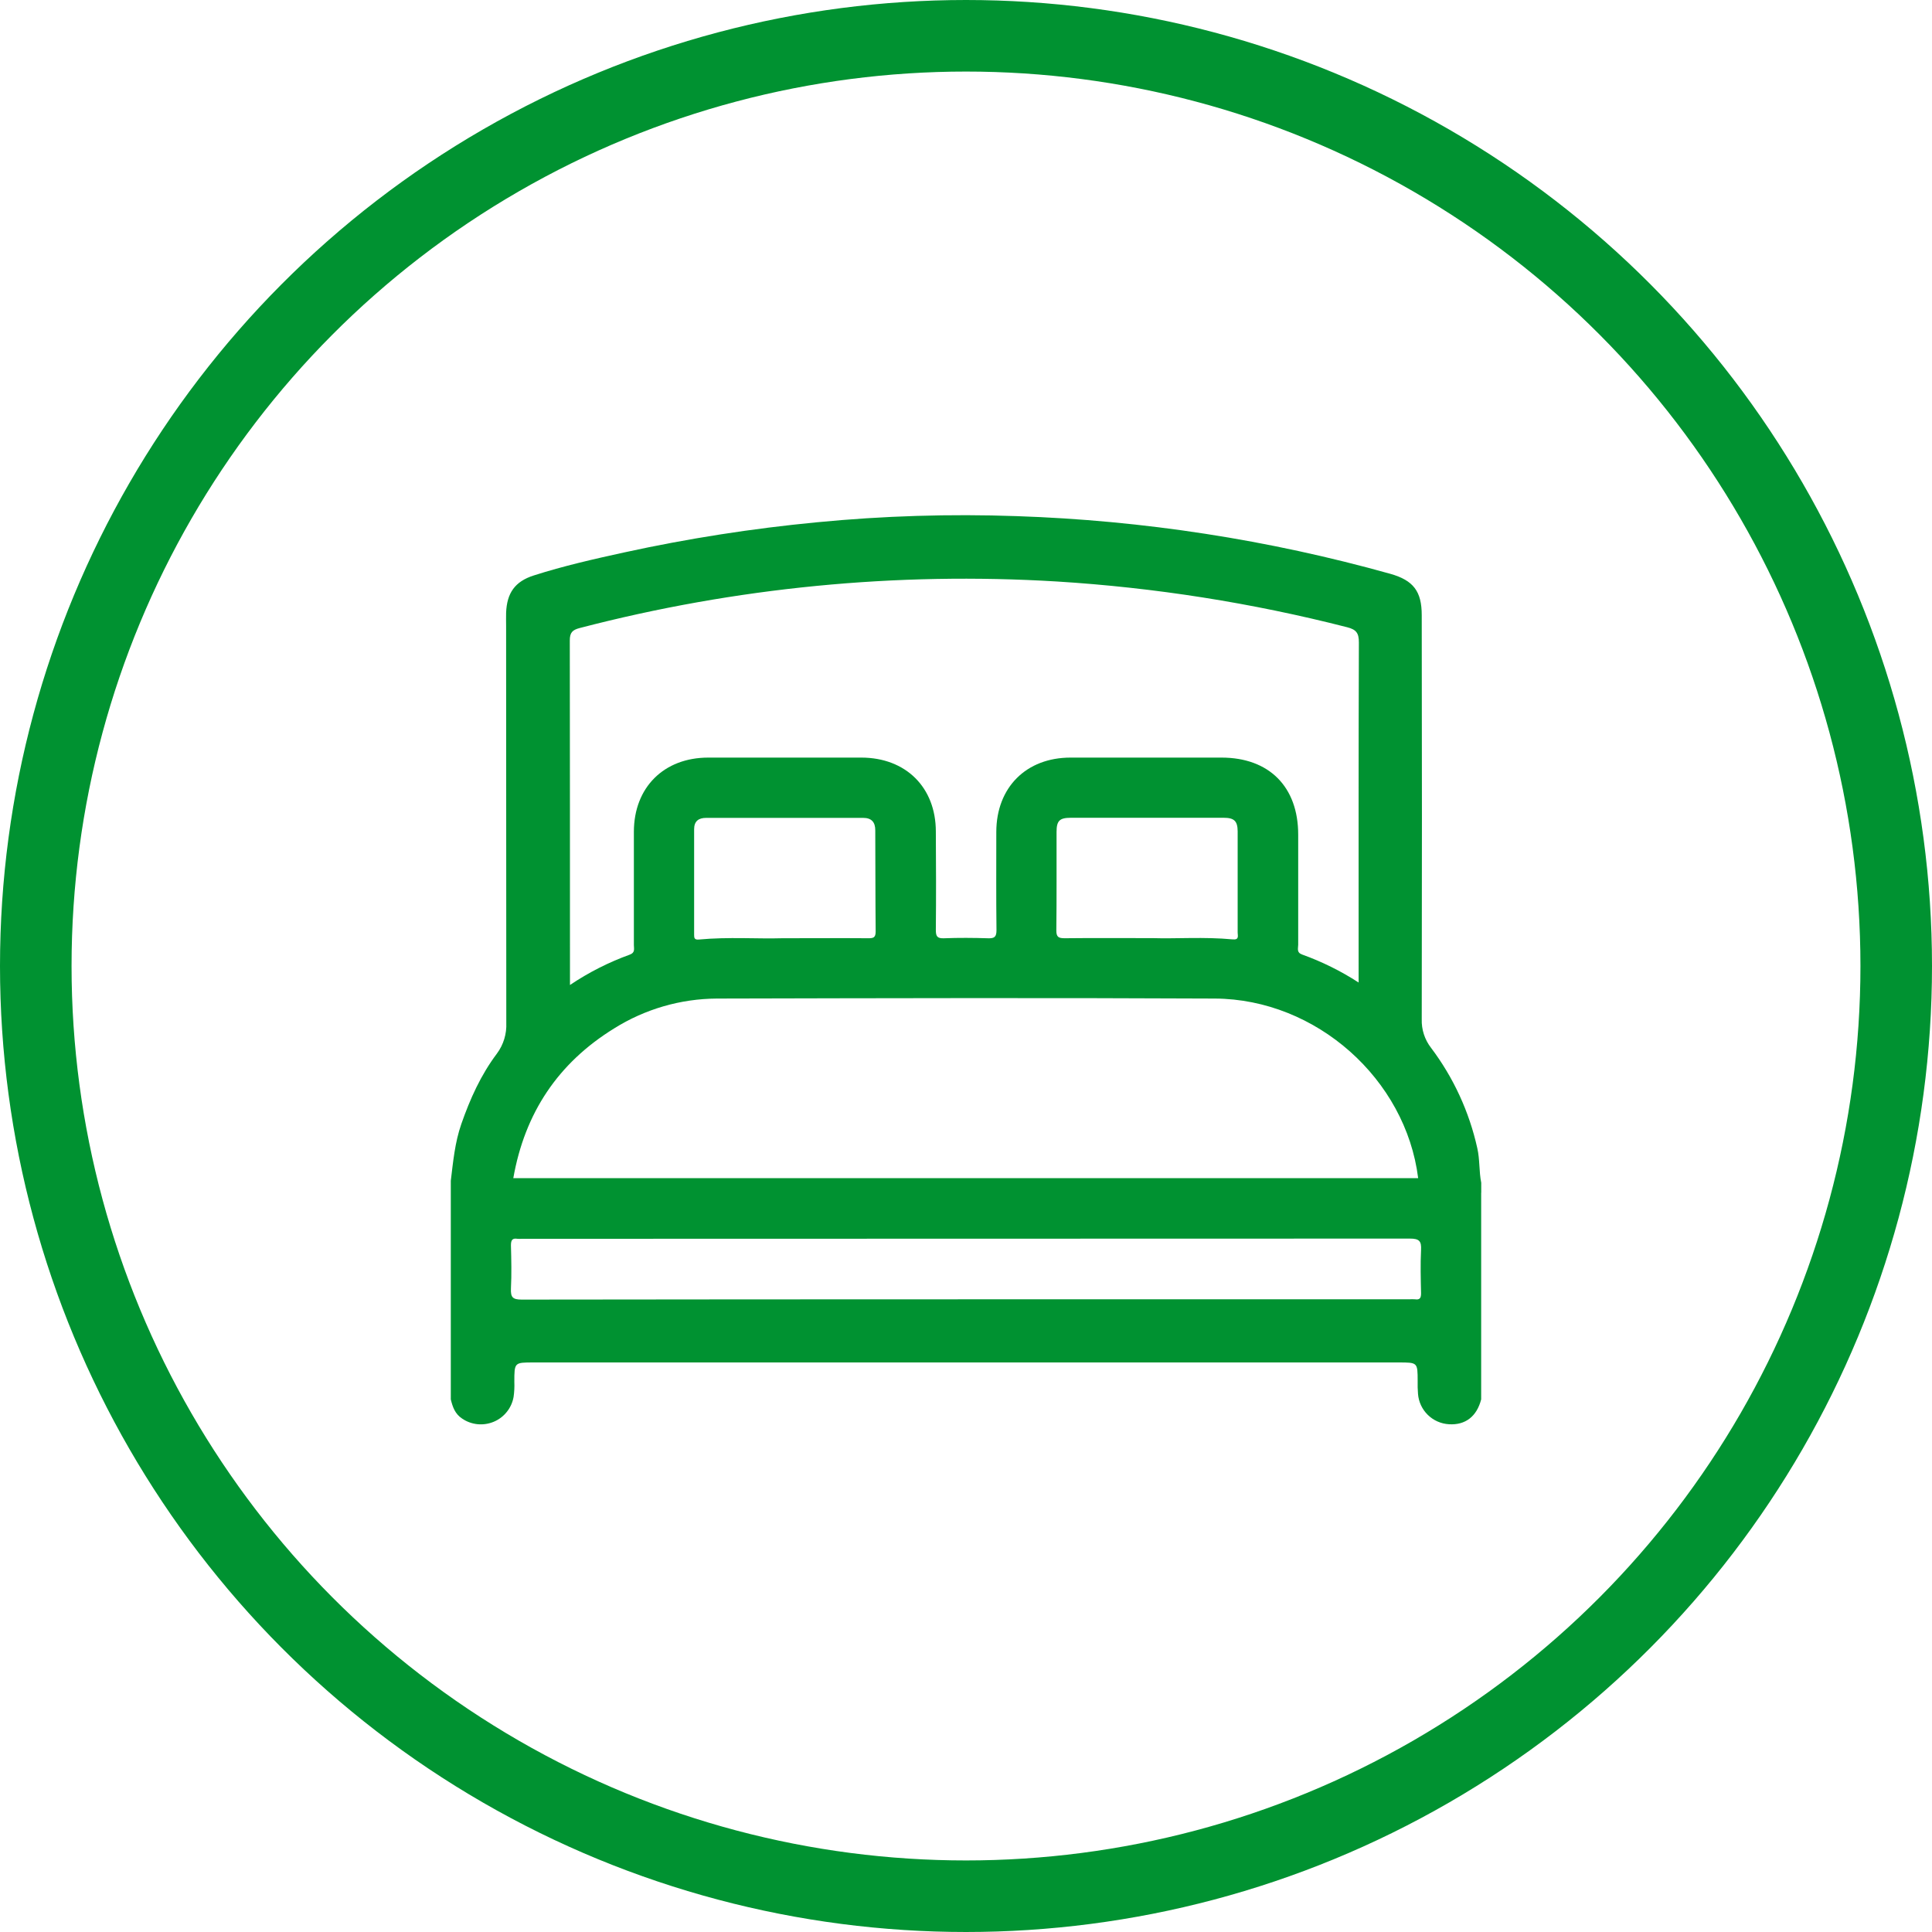 <svg width="54" height="54" viewBox="0 0 54 54" fill="none" xmlns="http://www.w3.org/2000/svg">
<circle cx="27" cy="27" r="26" stroke="#009231" stroke-width="2"/>
<path d="M41.401 33.339V33.059C41.337 32.74 41.364 32.412 41.291 32.092C41.066 31.076 40.626 30.119 39.998 29.287C39.821 29.058 39.729 28.776 39.738 28.487C39.745 24.723 39.745 20.959 39.738 17.194C39.738 16.526 39.503 16.221 38.862 16.039C35.458 15.086 31.951 14.545 28.417 14.426C26.554 14.36 24.688 14.418 22.832 14.598C21.023 14.771 19.225 15.052 17.449 15.44C16.598 15.626 15.747 15.819 14.917 16.085C14.392 16.253 14.167 16.576 14.146 17.128C14.142 17.249 14.146 17.371 14.146 17.492C14.146 21.191 14.148 24.89 14.151 28.589C14.165 28.897 14.073 29.2 13.889 29.448C13.439 30.046 13.139 30.714 12.894 31.416C12.714 31.934 12.665 32.468 12.6 33.003V39.114C12.651 39.324 12.717 39.519 12.917 39.65C13.045 39.738 13.193 39.791 13.348 39.807C13.503 39.822 13.659 39.798 13.802 39.738C13.945 39.678 14.07 39.583 14.167 39.461C14.264 39.34 14.328 39.197 14.355 39.044C14.375 38.905 14.382 38.764 14.376 38.624C14.376 38.081 14.376 38.081 14.908 38.081H39.093C39.623 38.081 39.623 38.081 39.624 38.597C39.621 38.718 39.624 38.84 39.634 38.961C39.651 39.182 39.748 39.39 39.907 39.546C40.066 39.702 40.276 39.795 40.499 39.808C40.957 39.837 41.276 39.591 41.399 39.114V33.676V33.339H41.401ZM16.205 17.553C20.553 16.42 25.054 15.981 29.54 16.253C32.279 16.423 34.996 16.851 37.655 17.532C37.911 17.597 37.982 17.698 37.981 17.959C37.97 21.015 37.974 24.069 37.974 27.123V27.462C37.481 27.142 36.952 26.88 36.399 26.681C36.233 26.623 36.285 26.507 36.285 26.409C36.285 25.381 36.285 24.354 36.285 23.326C36.285 21.991 35.472 21.175 34.14 21.175C32.735 21.175 31.33 21.175 29.923 21.175C28.682 21.175 27.85 22.009 27.847 23.25C27.847 24.165 27.841 25.081 27.852 25.996C27.852 26.183 27.8 26.231 27.619 26.225C27.207 26.212 26.794 26.209 26.383 26.225C26.188 26.233 26.157 26.162 26.157 25.99C26.166 25.075 26.163 24.159 26.157 23.244C26.157 22.007 25.317 21.176 24.073 21.175C22.648 21.175 21.223 21.175 19.797 21.175C18.555 21.175 17.719 22.009 17.717 23.247C17.717 24.303 17.717 25.358 17.717 26.414C17.717 26.515 17.76 26.628 17.598 26.684C17.01 26.897 16.45 27.181 15.931 27.531V27.26C15.931 24.14 15.93 21.021 15.926 17.901C15.926 17.681 15.997 17.607 16.205 17.553ZM29.531 23.255C29.531 22.94 29.614 22.858 29.929 22.857C31.353 22.857 32.777 22.857 34.201 22.857C34.497 22.857 34.591 22.949 34.593 23.236C34.593 24.18 34.593 25.123 34.593 26.066C34.593 26.155 34.642 26.274 34.453 26.256C33.659 26.181 32.861 26.242 32.224 26.221C31.297 26.221 30.529 26.215 29.76 26.224C29.584 26.224 29.523 26.19 29.525 26C29.536 25.085 29.529 24.17 29.531 23.255ZM24.475 26.036C24.475 26.213 24.405 26.225 24.262 26.224C23.511 26.218 22.761 26.224 21.861 26.224C21.185 26.245 20.36 26.183 19.535 26.26C19.404 26.272 19.401 26.212 19.401 26.12C19.401 25.138 19.401 24.157 19.401 23.177C19.401 22.952 19.526 22.859 19.74 22.86H24.126C24.359 22.86 24.465 22.979 24.464 23.208C24.469 24.149 24.466 25.093 24.475 26.036ZM17.165 28.745C18.026 28.205 19.022 27.915 20.04 27.91C24.678 27.899 29.317 27.887 33.956 27.91C36.791 27.925 39.294 30.164 39.638 32.93H14.347C14.667 31.11 15.597 29.712 17.165 28.745ZM39.719 34.938C39.699 35.338 39.71 35.741 39.719 36.143C39.719 36.272 39.692 36.337 39.551 36.316C39.494 36.312 39.438 36.312 39.382 36.316H26.98C22.848 36.316 18.714 36.319 14.581 36.324C14.324 36.324 14.272 36.254 14.281 36.017C14.301 35.616 14.292 35.214 14.281 34.812C14.281 34.672 14.31 34.599 14.464 34.625C14.501 34.628 14.539 34.628 14.576 34.625C22.852 34.625 31.128 34.623 39.404 34.619C39.672 34.618 39.732 34.692 39.719 34.938Z" fill="#009231"/>
</svg>
